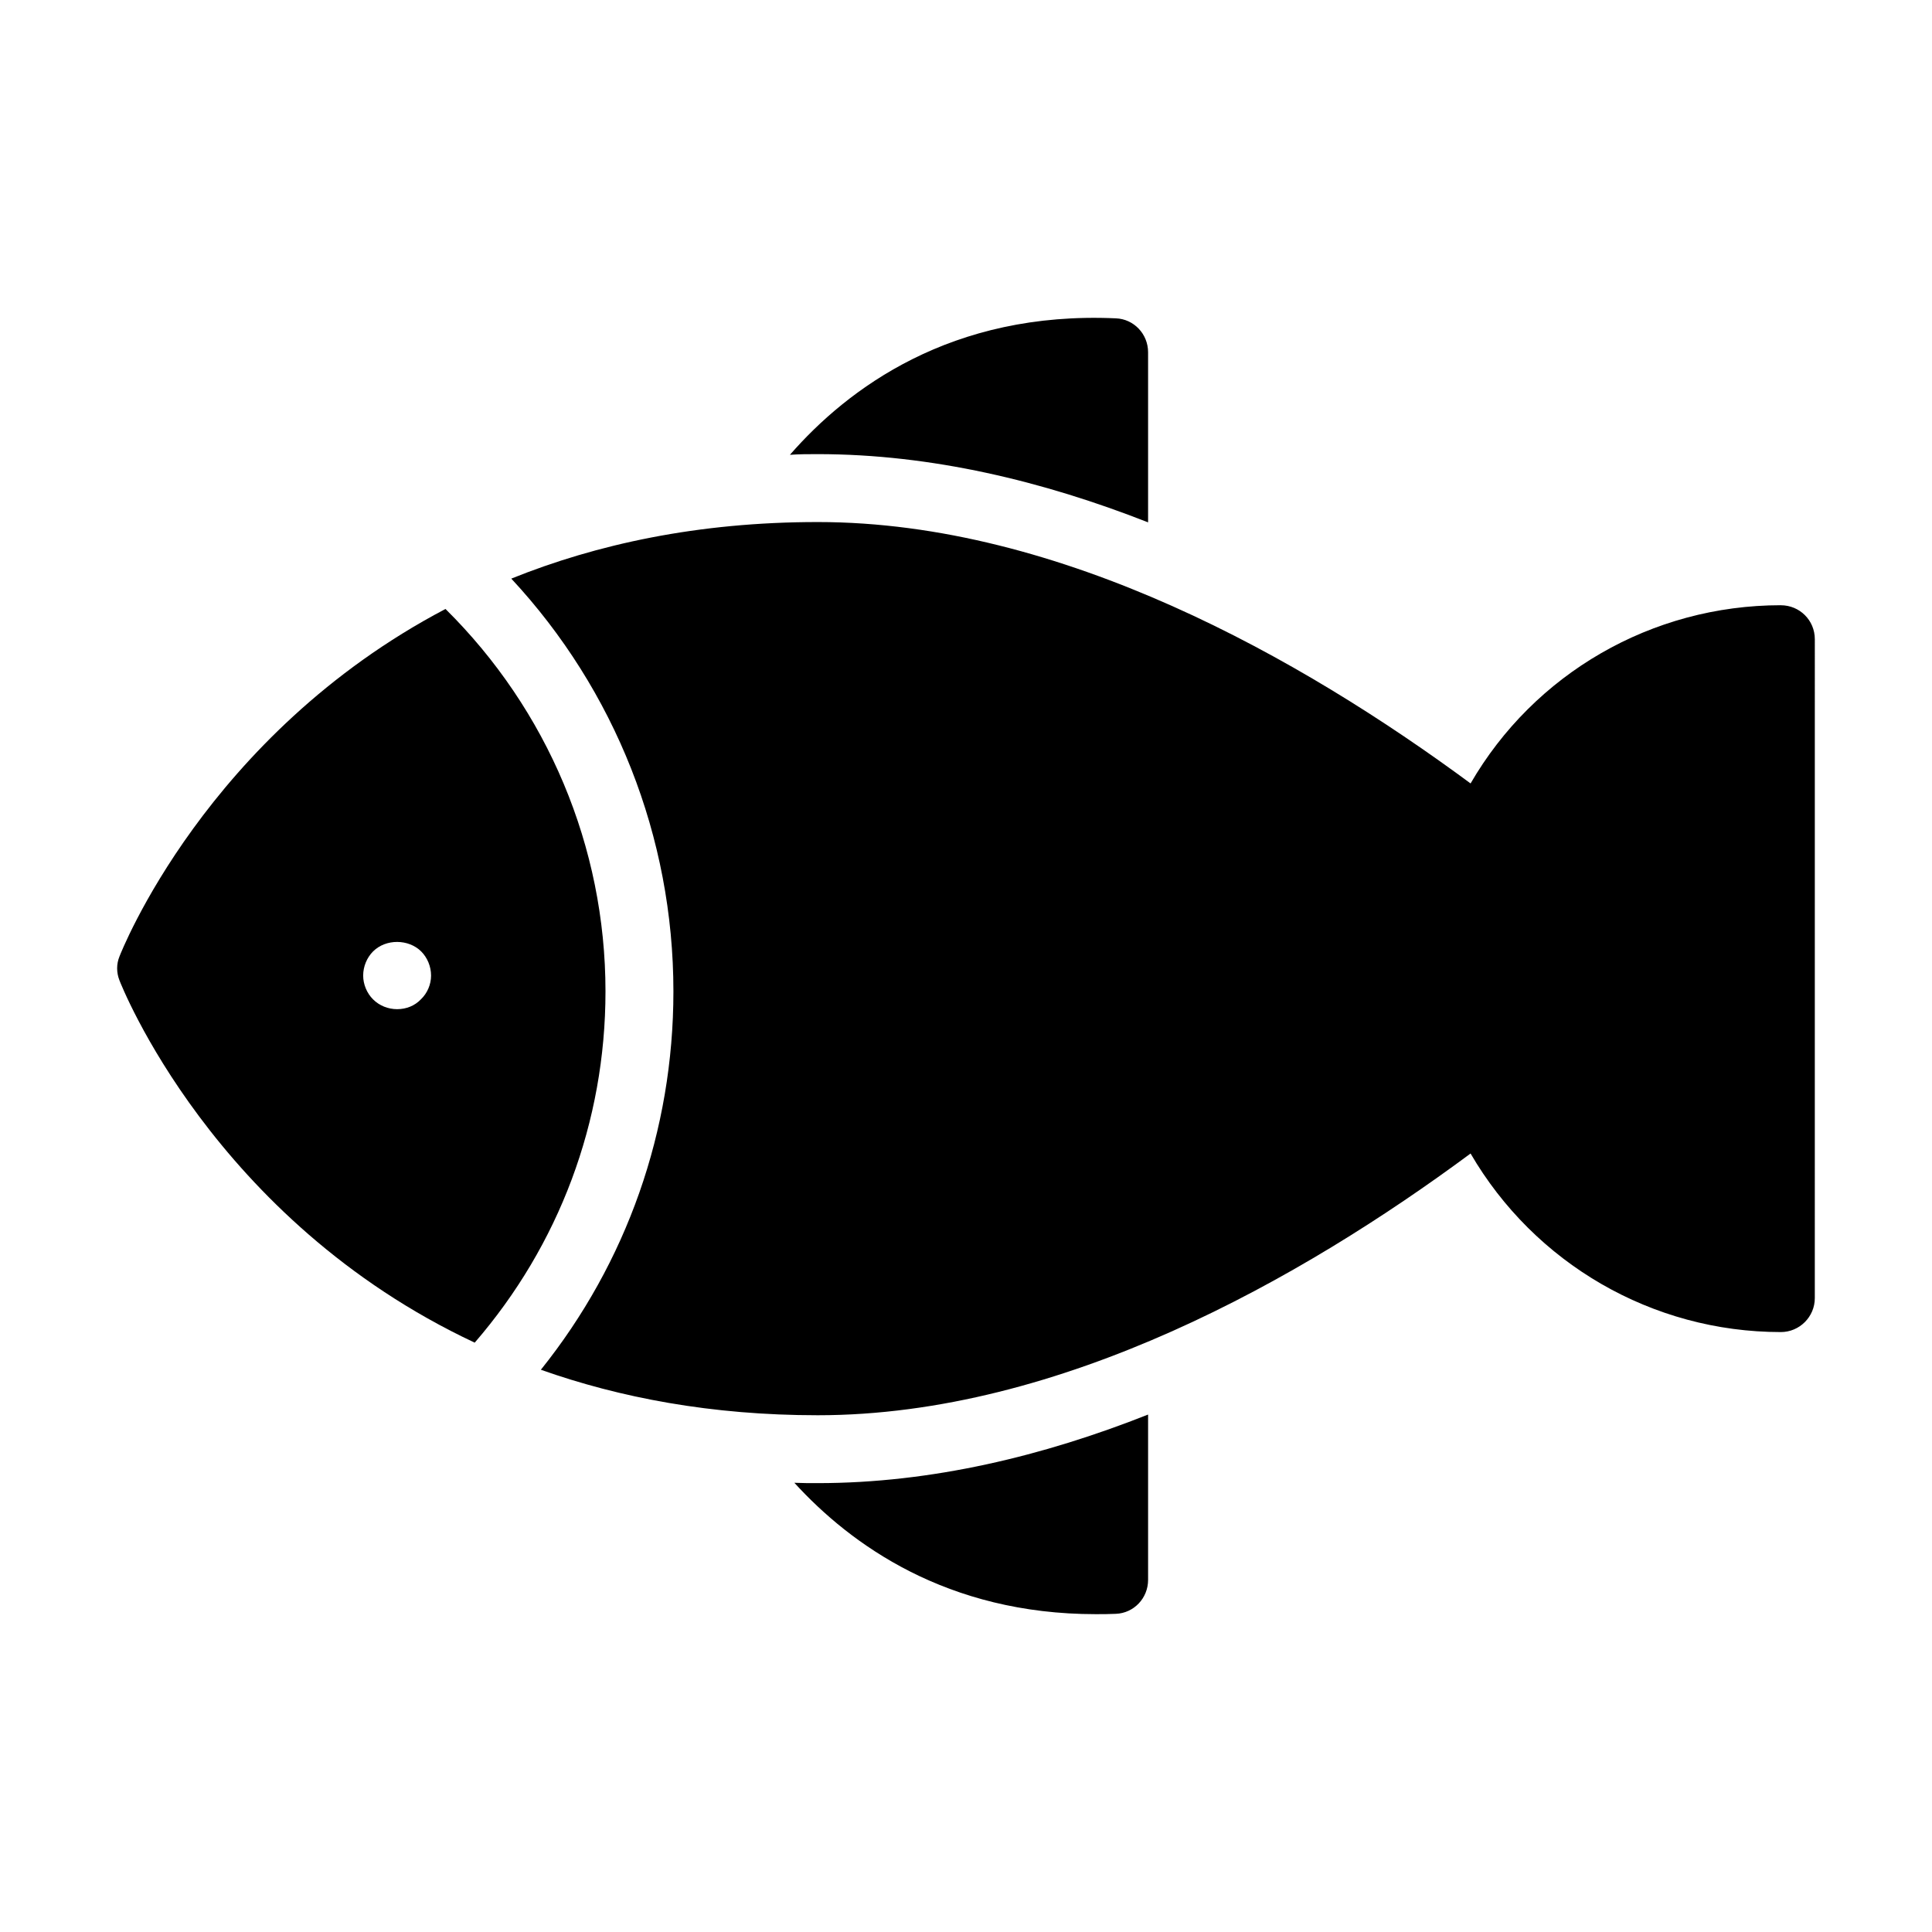 <?xml version="1.0" encoding="UTF-8"?>
<!-- Uploaded to: SVG Repo, www.svgrepo.com, Generator: SVG Repo Mixer Tools -->
<svg fill="#000000" width="800px" height="800px" version="1.1" viewBox="144 144 512 512" xmlns="http://www.w3.org/2000/svg">
 <g>
  <path d="m615.95 304.39c-34.277 0-65.406 18.172-82.23 47.23-44.711-33.016-108.5-69.273-173-69.273-31.824 0-58.664 5.902-81.223 14.992 27.469 29.531 42.965 68.461 42.965 109.4 0 36.934-12.402 71.914-35.125 100.26 20.879 7.387 45.156 12.055 73.379 12.055 64.504 0 128.29-36.258 173-69.363 16.914 29.059 48.043 47.32 82.23 47.32 4.949 0 8.996-4.047 8.996-8.996l0.004-174.62c0-5.039-4.047-8.996-8.996-8.996z"/>
  <path d="m269.8 499.82c22.348-25.848 34.66-58.477 34.66-93.086 0-38.375-15.426-74.676-42.402-101.35-63.5 33.363-86.086 91.281-86.406 92.113-0.809 1.98-0.809 4.231 0 6.297 0.332 0.871 24.738 63.469 94.148 96.023zm-26.945-103.67c3.418-3.418 9.445-3.32 12.773 0 1.617 1.625 2.609 3.961 2.609 6.394 0 2.336-0.992 4.676-2.695 6.289-1.625 1.715-3.875 2.609-6.301 2.609-2.336 0-4.684-0.895-6.387-2.609-1.617-1.617-2.609-3.953-2.609-6.289 0-2.43 0.996-4.769 2.609-6.394z"/>
  <path d="m353.34 264.53c2.43-0.18 4.859-0.18 7.379-0.18 30.137 0 59.828 7.195 87.535 18.082v-45.074c0-4.859-3.777-8.816-8.547-8.996-43.633-1.977-71.074 18.625-86.367 36.168z"/>
  <path d="m434.4 571.77c1.711 0 3.508 0 5.309-0.09 4.769-0.18 8.547-4.137 8.547-8.996v-43.812c-27.711 10.977-57.398 18.172-87.535 18.172-2.07 0-4.137 0-6.207-0.09 14.934 16.371 40.391 34.816 79.887 34.816z"/>
 </g>
</svg>